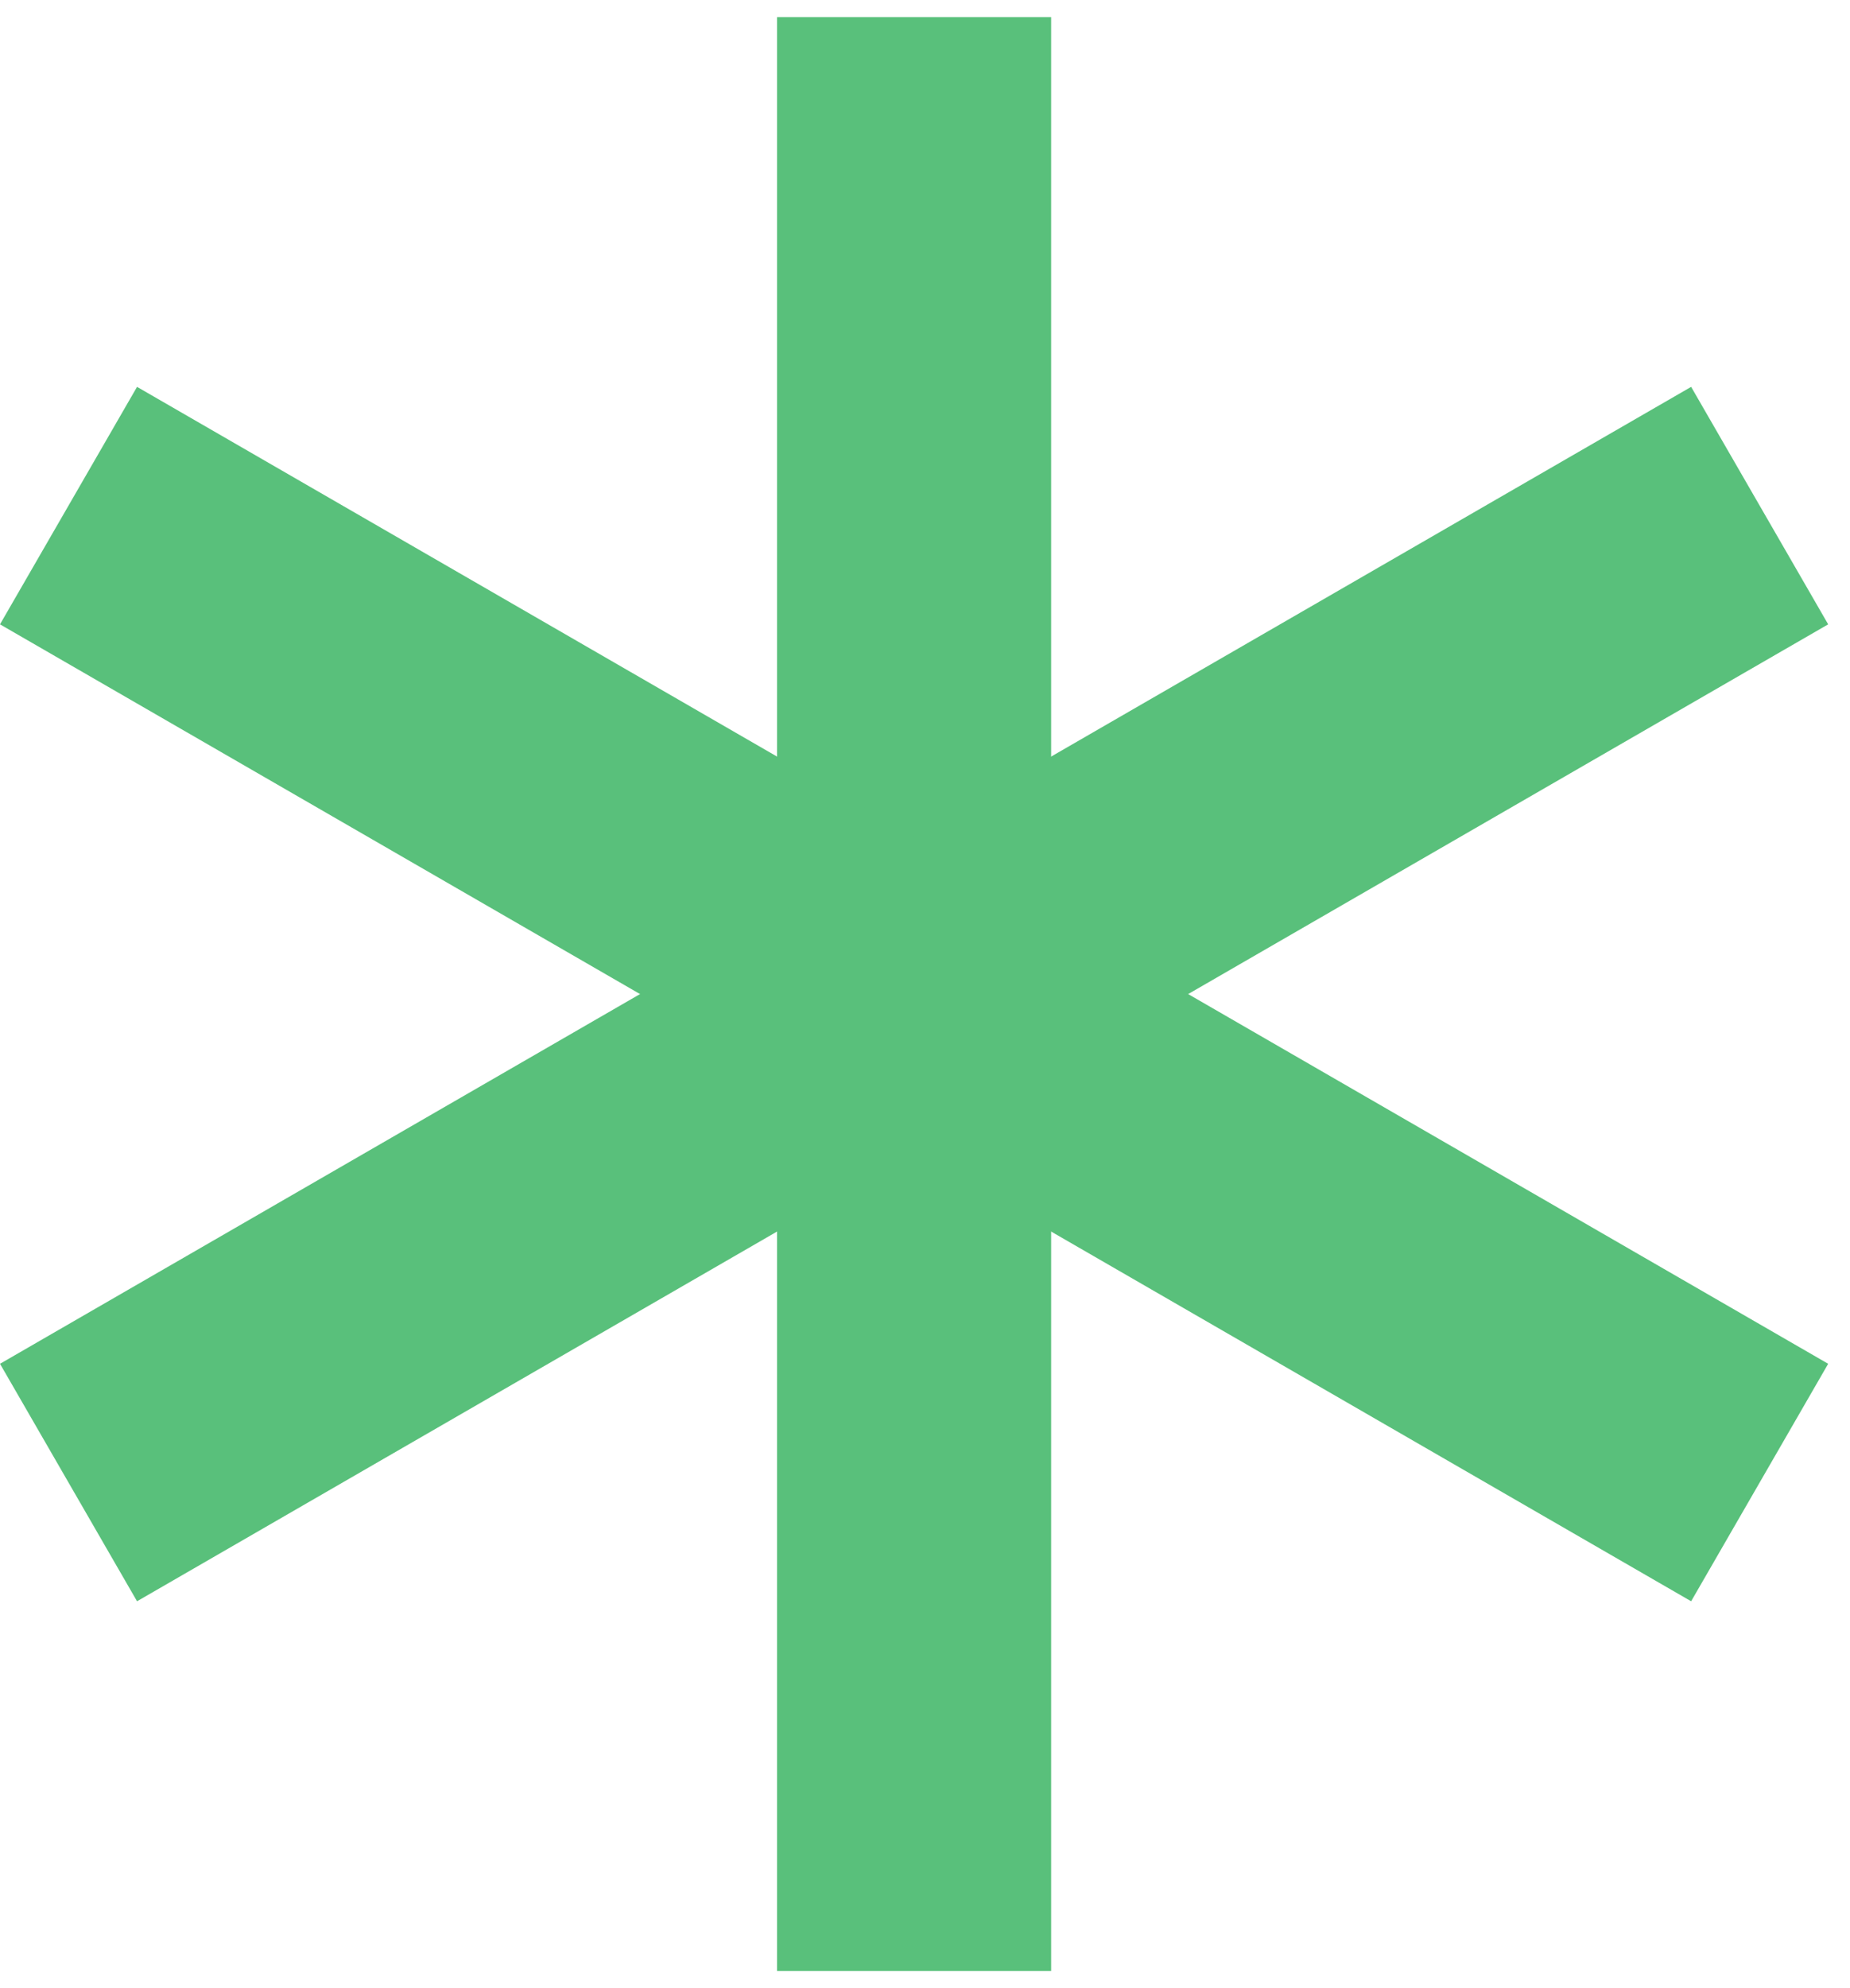 <svg width="54" height="58" viewBox="0 0 54 58" fill="none" xmlns="http://www.w3.org/2000/svg">
<path fill-rule="evenodd" clip-rule="evenodd" d="M22.682 57.5L22.682 0.5L30.682 0.5L30.682 57.5L22.682 57.5Z" fill="#59C07B"/>
<path fill-rule="evenodd" clip-rule="evenodd" d="M49.363 46.714L0 18.214L4 11.286L53.363 39.786L49.363 46.714Z" fill="#59C07B"/>
<path fill-rule="evenodd" clip-rule="evenodd" d="M53.363 18.214L4 46.714L-4.76837e-07 39.786L49.363 11.286L53.363 18.214Z" fill="#59C07B"/>
</svg>
